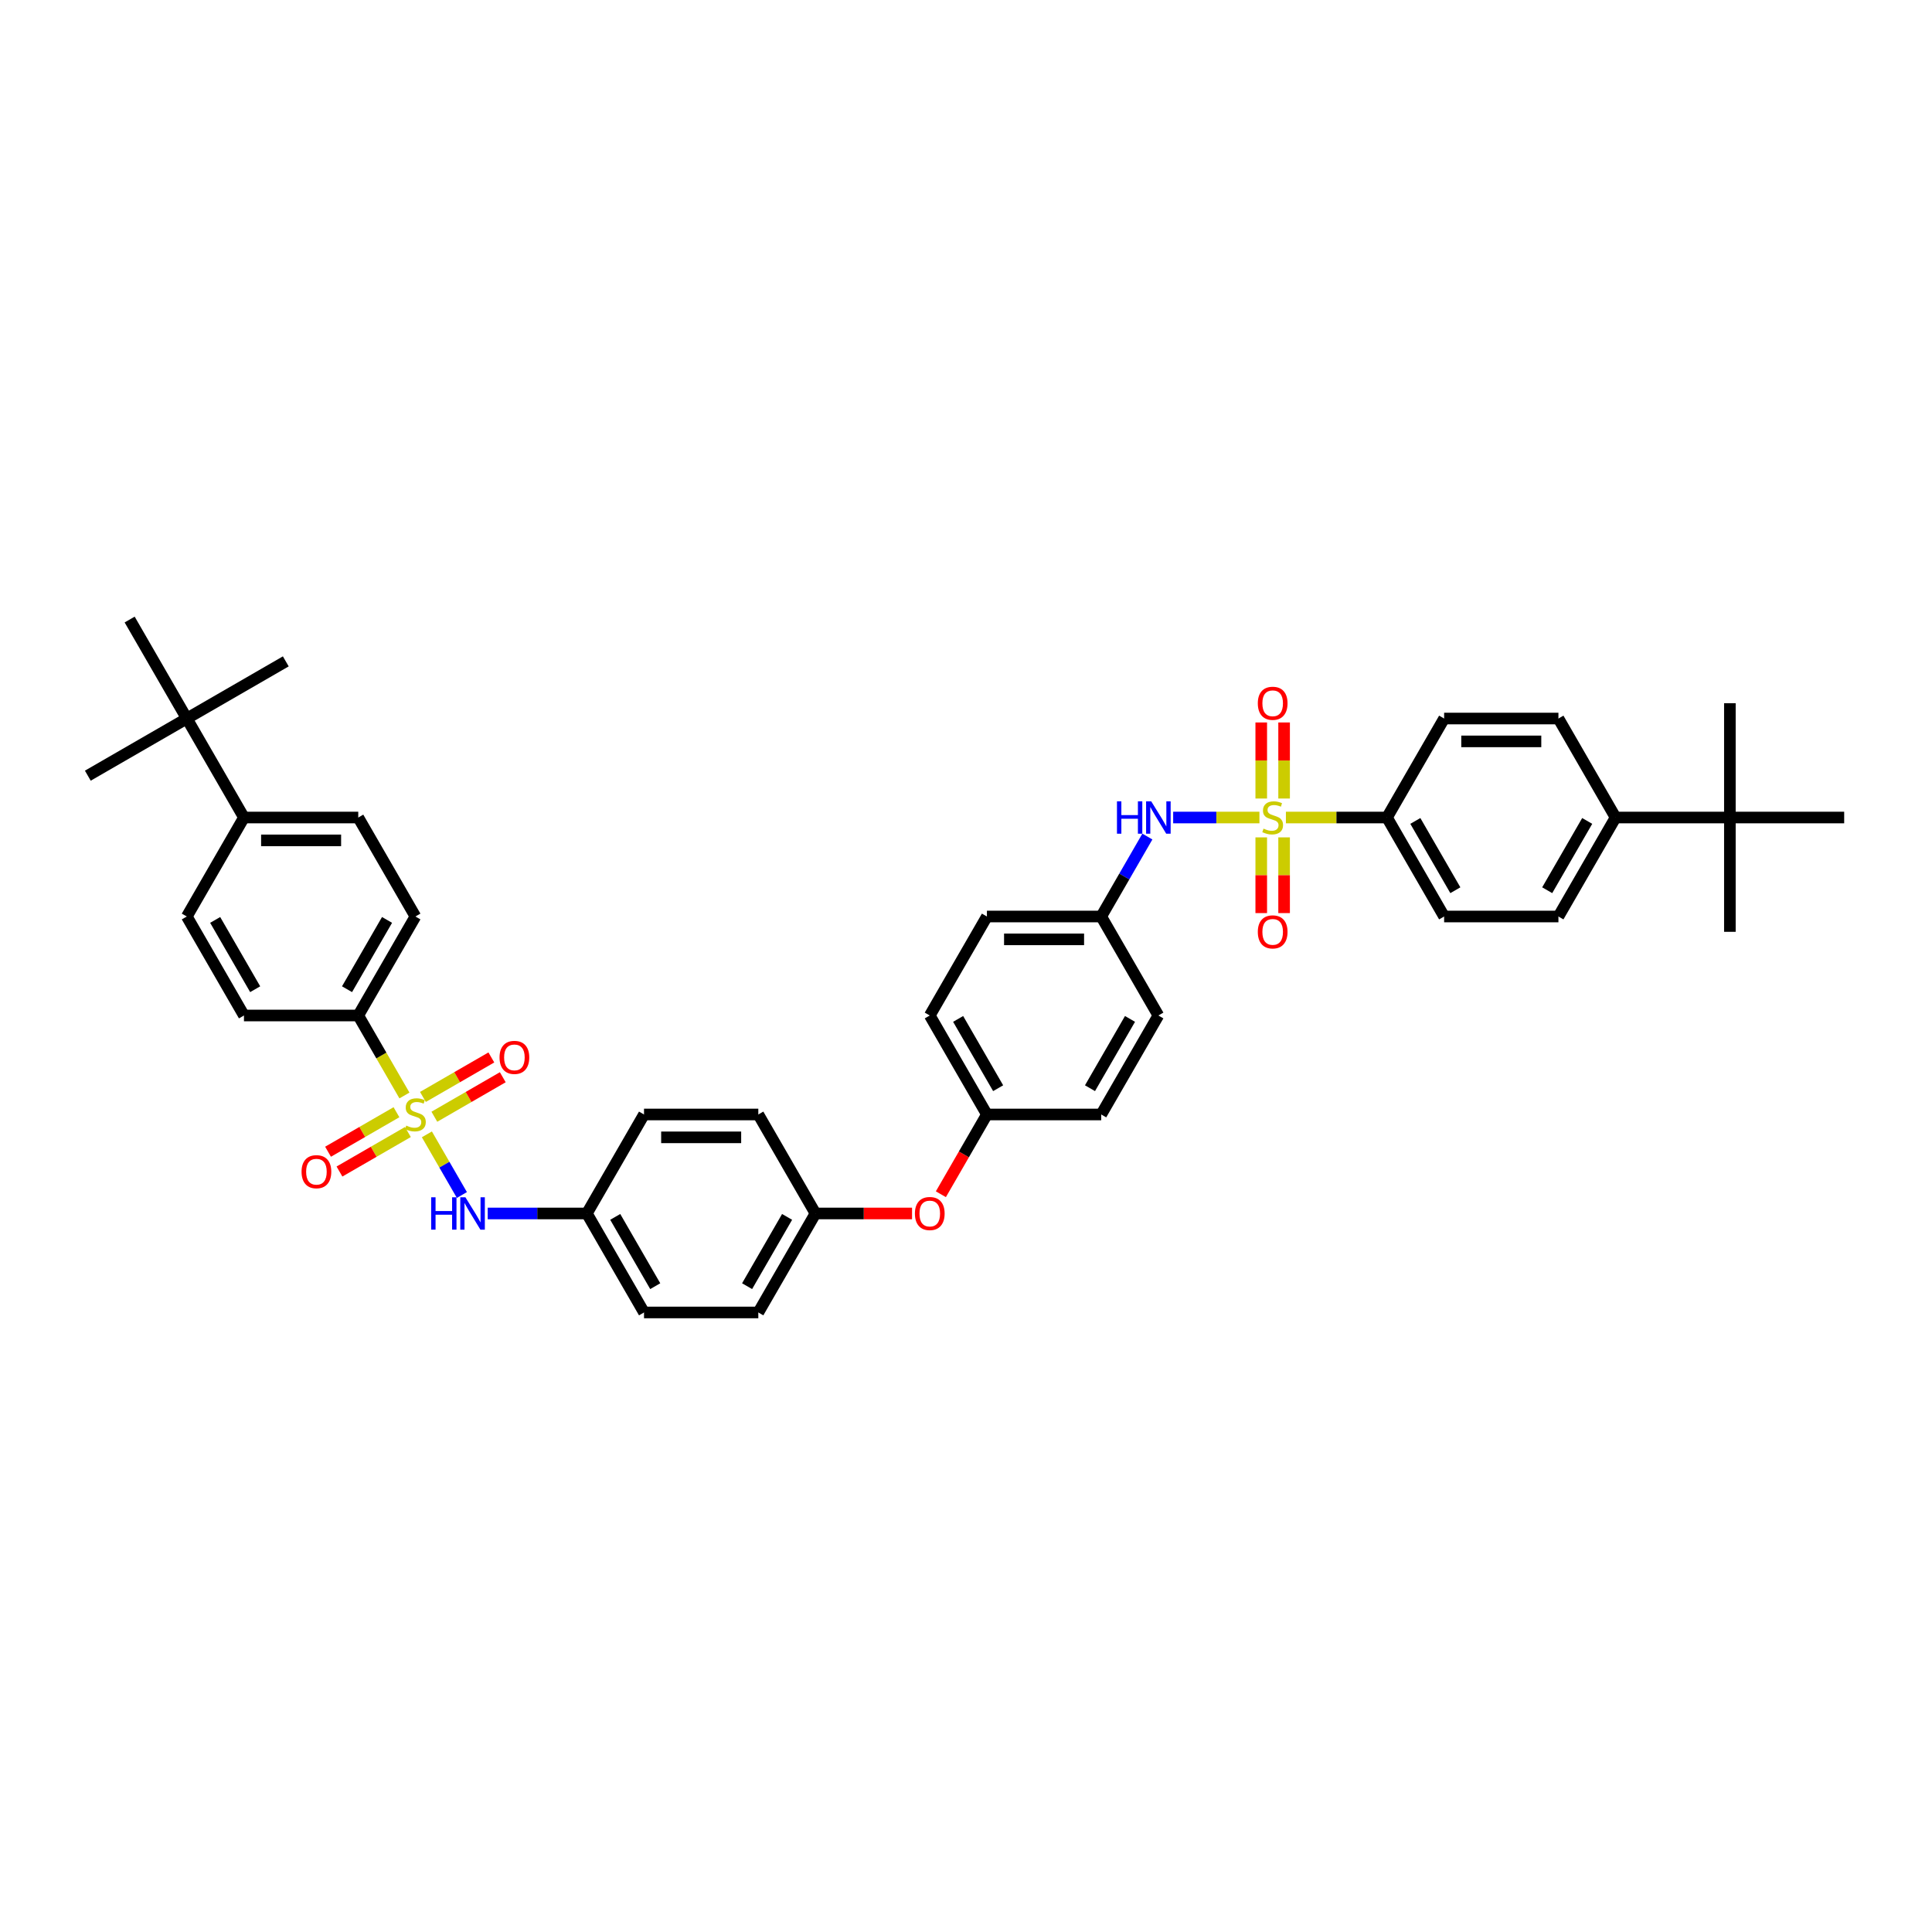 <?xml version='1.0' encoding='iso-8859-1'?>
<svg version='1.1' baseProfile='full'
              xmlns='http://www.w3.org/2000/svg'
                      xmlns:rdkit='http://www.rdkit.org/xml'
                      xmlns:xlink='http://www.w3.org/1999/xlink'
                  xml:space='preserve'
width='1000px' height='1000px' viewBox='0 0 1000 1000'>
<!-- END OF HEADER -->
<rect style='opacity:1.0;fill:#FFFFFF;stroke:none' width='1000' height='1000' x='0' y='0'> </rect>
<path class='bond-1' d='M 220.952,587.137 L 230.015,602.834' style='fill:none;fill-rule:evenodd;stroke:#CCCC00;stroke-width:6px;stroke-linecap:butt;stroke-linejoin:miter;stroke-opacity:1' />
<path class='bond-1' d='M 230.015,602.834 L 239.077,618.531' style='fill:none;fill-rule:evenodd;stroke:#0000FF;stroke-width:6px;stroke-linecap:butt;stroke-linejoin:miter;stroke-opacity:1' />
<path class='bond-4' d='M 209.339,567.021 L 197.386,546.32' style='fill:none;fill-rule:evenodd;stroke:#CCCC00;stroke-width:6px;stroke-linecap:butt;stroke-linejoin:miter;stroke-opacity:1' />
<path class='bond-4' d='M 197.386,546.32 L 185.434,525.618' style='fill:none;fill-rule:evenodd;stroke:#000000;stroke-width:6px;stroke-linecap:butt;stroke-linejoin:miter;stroke-opacity:1' />
<path class='bond-7' d='M 224.825,578.022 L 242.531,567.8' style='fill:none;fill-rule:evenodd;stroke:#CCCC00;stroke-width:6px;stroke-linecap:butt;stroke-linejoin:miter;stroke-opacity:1' />
<path class='bond-7' d='M 242.531,567.8 L 260.237,557.577' style='fill:none;fill-rule:evenodd;stroke:#FF0000;stroke-width:6px;stroke-linecap:butt;stroke-linejoin:miter;stroke-opacity:1' />
<path class='bond-7' d='M 218.908,567.775 L 236.615,557.552' style='fill:none;fill-rule:evenodd;stroke:#CCCC00;stroke-width:6px;stroke-linecap:butt;stroke-linejoin:miter;stroke-opacity:1' />
<path class='bond-7' d='M 236.615,557.552 L 254.321,547.33' style='fill:none;fill-rule:evenodd;stroke:#FF0000;stroke-width:6px;stroke-linecap:butt;stroke-linejoin:miter;stroke-opacity:1' />
<path class='bond-8' d='M 205.206,575.686 L 187.5,585.909' style='fill:none;fill-rule:evenodd;stroke:#CCCC00;stroke-width:6px;stroke-linecap:butt;stroke-linejoin:miter;stroke-opacity:1' />
<path class='bond-8' d='M 187.5,585.909 L 169.794,596.132' style='fill:none;fill-rule:evenodd;stroke:#FF0000;stroke-width:6px;stroke-linecap:butt;stroke-linejoin:miter;stroke-opacity:1' />
<path class='bond-8' d='M 211.123,585.933 L 193.416,596.156' style='fill:none;fill-rule:evenodd;stroke:#CCCC00;stroke-width:6px;stroke-linecap:butt;stroke-linejoin:miter;stroke-opacity:1' />
<path class='bond-8' d='M 193.416,596.156 L 175.71,606.379' style='fill:none;fill-rule:evenodd;stroke:#FF0000;stroke-width:6px;stroke-linecap:butt;stroke-linejoin:miter;stroke-opacity:1' />
<path class='bond-0' d='M 651.882,423.146 L 629.558,423.146' style='fill:none;fill-rule:evenodd;stroke:#CCCC00;stroke-width:6px;stroke-linecap:butt;stroke-linejoin:miter;stroke-opacity:1' />
<path class='bond-0' d='M 629.558,423.146 L 607.233,423.146' style='fill:none;fill-rule:evenodd;stroke:#0000FF;stroke-width:6px;stroke-linecap:butt;stroke-linejoin:miter;stroke-opacity:1' />
<path class='bond-3' d='M 665.584,423.146 L 691.74,423.146' style='fill:none;fill-rule:evenodd;stroke:#CCCC00;stroke-width:6px;stroke-linecap:butt;stroke-linejoin:miter;stroke-opacity:1' />
<path class='bond-3' d='M 691.74,423.146 L 717.896,423.146' style='fill:none;fill-rule:evenodd;stroke:#000000;stroke-width:6px;stroke-linecap:butt;stroke-linejoin:miter;stroke-opacity:1' />
<path class='bond-5' d='M 664.65,413.313 L 664.65,393.631' style='fill:none;fill-rule:evenodd;stroke:#CCCC00;stroke-width:6px;stroke-linecap:butt;stroke-linejoin:miter;stroke-opacity:1' />
<path class='bond-5' d='M 664.65,393.631 L 664.65,373.949' style='fill:none;fill-rule:evenodd;stroke:#FF0000;stroke-width:6px;stroke-linecap:butt;stroke-linejoin:miter;stroke-opacity:1' />
<path class='bond-5' d='M 652.817,413.313 L 652.817,393.631' style='fill:none;fill-rule:evenodd;stroke:#CCCC00;stroke-width:6px;stroke-linecap:butt;stroke-linejoin:miter;stroke-opacity:1' />
<path class='bond-5' d='M 652.817,393.631 L 652.817,373.949' style='fill:none;fill-rule:evenodd;stroke:#FF0000;stroke-width:6px;stroke-linecap:butt;stroke-linejoin:miter;stroke-opacity:1' />
<path class='bond-6' d='M 652.817,433.428 L 652.817,453.021' style='fill:none;fill-rule:evenodd;stroke:#CCCC00;stroke-width:6px;stroke-linecap:butt;stroke-linejoin:miter;stroke-opacity:1' />
<path class='bond-6' d='M 652.817,453.021 L 652.817,472.614' style='fill:none;fill-rule:evenodd;stroke:#FF0000;stroke-width:6px;stroke-linecap:butt;stroke-linejoin:miter;stroke-opacity:1' />
<path class='bond-6' d='M 664.65,433.428 L 664.65,453.021' style='fill:none;fill-rule:evenodd;stroke:#CCCC00;stroke-width:6px;stroke-linecap:butt;stroke-linejoin:miter;stroke-opacity:1' />
<path class='bond-6' d='M 664.65,453.021 L 664.65,472.614' style='fill:none;fill-rule:evenodd;stroke:#FF0000;stroke-width:6px;stroke-linecap:butt;stroke-linejoin:miter;stroke-opacity:1' />
<path class='bond-22' d='M 252.43,628.09 L 278.094,628.09' style='fill:none;fill-rule:evenodd;stroke:#0000FF;stroke-width:6px;stroke-linecap:butt;stroke-linejoin:miter;stroke-opacity:1' />
<path class='bond-22' d='M 278.094,628.09 L 303.759,628.09' style='fill:none;fill-rule:evenodd;stroke:#000000;stroke-width:6px;stroke-linecap:butt;stroke-linejoin:miter;stroke-opacity:1' />
<path class='bond-2' d='M 593.88,433.002 L 581.935,453.692' style='fill:none;fill-rule:evenodd;stroke:#0000FF;stroke-width:6px;stroke-linecap:butt;stroke-linejoin:miter;stroke-opacity:1' />
<path class='bond-2' d='M 581.935,453.692 L 569.99,474.382' style='fill:none;fill-rule:evenodd;stroke:#000000;stroke-width:6px;stroke-linecap:butt;stroke-linejoin:miter;stroke-opacity:1' />
<path class='bond-13' d='M 717.896,423.146 L 747.477,371.91' style='fill:none;fill-rule:evenodd;stroke:#000000;stroke-width:6px;stroke-linecap:butt;stroke-linejoin:miter;stroke-opacity:1' />
<path class='bond-15' d='M 717.896,423.146 L 747.477,474.382' style='fill:none;fill-rule:evenodd;stroke:#000000;stroke-width:6px;stroke-linecap:butt;stroke-linejoin:miter;stroke-opacity:1' />
<path class='bond-15' d='M 732.58,424.915 L 753.287,460.78' style='fill:none;fill-rule:evenodd;stroke:#000000;stroke-width:6px;stroke-linecap:butt;stroke-linejoin:miter;stroke-opacity:1' />
<path class='bond-14' d='M 185.434,525.618 L 126.272,525.618' style='fill:none;fill-rule:evenodd;stroke:#000000;stroke-width:6px;stroke-linecap:butt;stroke-linejoin:miter;stroke-opacity:1' />
<path class='bond-16' d='M 185.434,525.618 L 215.015,474.382' style='fill:none;fill-rule:evenodd;stroke:#000000;stroke-width:6px;stroke-linecap:butt;stroke-linejoin:miter;stroke-opacity:1' />
<path class='bond-16' d='M 179.624,512.016 L 200.331,476.151' style='fill:none;fill-rule:evenodd;stroke:#000000;stroke-width:6px;stroke-linecap:butt;stroke-linejoin:miter;stroke-opacity:1' />
<path class='bond-9' d='M 96.691,371.91 L 126.272,423.146' style='fill:none;fill-rule:evenodd;stroke:#000000;stroke-width:6px;stroke-linecap:butt;stroke-linejoin:miter;stroke-opacity:1' />
<path class='bond-35' d='M 96.691,371.91 L 147.927,342.328' style='fill:none;fill-rule:evenodd;stroke:#000000;stroke-width:6px;stroke-linecap:butt;stroke-linejoin:miter;stroke-opacity:1' />
<path class='bond-36' d='M 96.691,371.91 L 45.455,401.491' style='fill:none;fill-rule:evenodd;stroke:#000000;stroke-width:6px;stroke-linecap:butt;stroke-linejoin:miter;stroke-opacity:1' />
<path class='bond-38' d='M 96.691,371.91 L 67.109,320.674' style='fill:none;fill-rule:evenodd;stroke:#000000;stroke-width:6px;stroke-linecap:butt;stroke-linejoin:miter;stroke-opacity:1' />
<path class='bond-10' d='M 895.383,423.146 L 836.221,423.146' style='fill:none;fill-rule:evenodd;stroke:#000000;stroke-width:6px;stroke-linecap:butt;stroke-linejoin:miter;stroke-opacity:1' />
<path class='bond-34' d='M 895.383,423.146 L 895.383,482.308' style='fill:none;fill-rule:evenodd;stroke:#000000;stroke-width:6px;stroke-linecap:butt;stroke-linejoin:miter;stroke-opacity:1' />
<path class='bond-37' d='M 895.383,423.146 L 895.383,363.983' style='fill:none;fill-rule:evenodd;stroke:#000000;stroke-width:6px;stroke-linecap:butt;stroke-linejoin:miter;stroke-opacity:1' />
<path class='bond-39' d='M 895.383,423.146 L 954.545,423.146' style='fill:none;fill-rule:evenodd;stroke:#000000;stroke-width:6px;stroke-linecap:butt;stroke-linejoin:miter;stroke-opacity:1' />
<path class='bond-11' d='M 836.221,423.146 L 806.639,474.382' style='fill:none;fill-rule:evenodd;stroke:#000000;stroke-width:6px;stroke-linecap:butt;stroke-linejoin:miter;stroke-opacity:1' />
<path class='bond-11' d='M 821.536,424.915 L 800.829,460.78' style='fill:none;fill-rule:evenodd;stroke:#000000;stroke-width:6px;stroke-linecap:butt;stroke-linejoin:miter;stroke-opacity:1' />
<path class='bond-43' d='M 836.221,423.146 L 806.639,371.91' style='fill:none;fill-rule:evenodd;stroke:#000000;stroke-width:6px;stroke-linecap:butt;stroke-linejoin:miter;stroke-opacity:1' />
<path class='bond-12' d='M 126.272,423.146 L 185.434,423.146' style='fill:none;fill-rule:evenodd;stroke:#000000;stroke-width:6px;stroke-linecap:butt;stroke-linejoin:miter;stroke-opacity:1' />
<path class='bond-12' d='M 135.146,434.978 L 176.56,434.978' style='fill:none;fill-rule:evenodd;stroke:#000000;stroke-width:6px;stroke-linecap:butt;stroke-linejoin:miter;stroke-opacity:1' />
<path class='bond-40' d='M 126.272,423.146 L 96.691,474.382' style='fill:none;fill-rule:evenodd;stroke:#000000;stroke-width:6px;stroke-linecap:butt;stroke-linejoin:miter;stroke-opacity:1' />
<path class='bond-20' d='M 747.477,371.91 L 806.639,371.91' style='fill:none;fill-rule:evenodd;stroke:#000000;stroke-width:6px;stroke-linecap:butt;stroke-linejoin:miter;stroke-opacity:1' />
<path class='bond-20' d='M 756.351,383.742 L 797.765,383.742' style='fill:none;fill-rule:evenodd;stroke:#000000;stroke-width:6px;stroke-linecap:butt;stroke-linejoin:miter;stroke-opacity:1' />
<path class='bond-17' d='M 126.272,525.618 L 96.691,474.382' style='fill:none;fill-rule:evenodd;stroke:#000000;stroke-width:6px;stroke-linecap:butt;stroke-linejoin:miter;stroke-opacity:1' />
<path class='bond-17' d='M 132.082,512.016 L 111.375,476.151' style='fill:none;fill-rule:evenodd;stroke:#000000;stroke-width:6px;stroke-linecap:butt;stroke-linejoin:miter;stroke-opacity:1' />
<path class='bond-18' d='M 747.477,474.382 L 806.639,474.382' style='fill:none;fill-rule:evenodd;stroke:#000000;stroke-width:6px;stroke-linecap:butt;stroke-linejoin:miter;stroke-opacity:1' />
<path class='bond-19' d='M 215.015,474.382 L 185.434,423.146' style='fill:none;fill-rule:evenodd;stroke:#000000;stroke-width:6px;stroke-linecap:butt;stroke-linejoin:miter;stroke-opacity:1' />
<path class='bond-21' d='M 472.076,628.09 L 447.08,628.09' style='fill:none;fill-rule:evenodd;stroke:#FF0000;stroke-width:6px;stroke-linecap:butt;stroke-linejoin:miter;stroke-opacity:1' />
<path class='bond-21' d='M 447.08,628.09 L 422.084,628.09' style='fill:none;fill-rule:evenodd;stroke:#000000;stroke-width:6px;stroke-linecap:butt;stroke-linejoin:miter;stroke-opacity:1' />
<path class='bond-24' d='M 486.992,618.139 L 498.91,597.497' style='fill:none;fill-rule:evenodd;stroke:#FF0000;stroke-width:6px;stroke-linecap:butt;stroke-linejoin:miter;stroke-opacity:1' />
<path class='bond-24' d='M 498.91,597.497 L 510.827,576.854' style='fill:none;fill-rule:evenodd;stroke:#000000;stroke-width:6px;stroke-linecap:butt;stroke-linejoin:miter;stroke-opacity:1' />
<path class='bond-26' d='M 303.759,628.09 L 333.34,679.326' style='fill:none;fill-rule:evenodd;stroke:#000000;stroke-width:6px;stroke-linecap:butt;stroke-linejoin:miter;stroke-opacity:1' />
<path class='bond-26' d='M 318.443,629.86 L 339.15,665.725' style='fill:none;fill-rule:evenodd;stroke:#000000;stroke-width:6px;stroke-linecap:butt;stroke-linejoin:miter;stroke-opacity:1' />
<path class='bond-28' d='M 303.759,628.09 L 333.34,576.854' style='fill:none;fill-rule:evenodd;stroke:#000000;stroke-width:6px;stroke-linecap:butt;stroke-linejoin:miter;stroke-opacity:1' />
<path class='bond-23' d='M 569.99,474.382 L 510.827,474.382' style='fill:none;fill-rule:evenodd;stroke:#000000;stroke-width:6px;stroke-linecap:butt;stroke-linejoin:miter;stroke-opacity:1' />
<path class='bond-23' d='M 561.116,486.214 L 519.702,486.214' style='fill:none;fill-rule:evenodd;stroke:#000000;stroke-width:6px;stroke-linecap:butt;stroke-linejoin:miter;stroke-opacity:1' />
<path class='bond-42' d='M 569.99,474.382 L 599.571,525.618' style='fill:none;fill-rule:evenodd;stroke:#000000;stroke-width:6px;stroke-linecap:butt;stroke-linejoin:miter;stroke-opacity:1' />
<path class='bond-30' d='M 510.827,576.854 L 569.99,576.854' style='fill:none;fill-rule:evenodd;stroke:#000000;stroke-width:6px;stroke-linecap:butt;stroke-linejoin:miter;stroke-opacity:1' />
<path class='bond-31' d='M 510.827,576.854 L 481.246,525.618' style='fill:none;fill-rule:evenodd;stroke:#000000;stroke-width:6px;stroke-linecap:butt;stroke-linejoin:miter;stroke-opacity:1' />
<path class='bond-31' d='M 516.638,563.253 L 495.931,527.387' style='fill:none;fill-rule:evenodd;stroke:#000000;stroke-width:6px;stroke-linecap:butt;stroke-linejoin:miter;stroke-opacity:1' />
<path class='bond-25' d='M 422.084,628.09 L 392.503,576.854' style='fill:none;fill-rule:evenodd;stroke:#000000;stroke-width:6px;stroke-linecap:butt;stroke-linejoin:miter;stroke-opacity:1' />
<path class='bond-41' d='M 422.084,628.09 L 392.503,679.326' style='fill:none;fill-rule:evenodd;stroke:#000000;stroke-width:6px;stroke-linecap:butt;stroke-linejoin:miter;stroke-opacity:1' />
<path class='bond-41' d='M 407.399,629.86 L 386.693,665.725' style='fill:none;fill-rule:evenodd;stroke:#000000;stroke-width:6px;stroke-linecap:butt;stroke-linejoin:miter;stroke-opacity:1' />
<path class='bond-33' d='M 333.34,679.326 L 392.503,679.326' style='fill:none;fill-rule:evenodd;stroke:#000000;stroke-width:6px;stroke-linecap:butt;stroke-linejoin:miter;stroke-opacity:1' />
<path class='bond-27' d='M 599.571,525.618 L 569.99,576.854' style='fill:none;fill-rule:evenodd;stroke:#000000;stroke-width:6px;stroke-linecap:butt;stroke-linejoin:miter;stroke-opacity:1' />
<path class='bond-27' d='M 584.887,527.387 L 564.18,563.253' style='fill:none;fill-rule:evenodd;stroke:#000000;stroke-width:6px;stroke-linecap:butt;stroke-linejoin:miter;stroke-opacity:1' />
<path class='bond-32' d='M 333.34,576.854 L 392.503,576.854' style='fill:none;fill-rule:evenodd;stroke:#000000;stroke-width:6px;stroke-linecap:butt;stroke-linejoin:miter;stroke-opacity:1' />
<path class='bond-32' d='M 342.215,588.687 L 383.628,588.687' style='fill:none;fill-rule:evenodd;stroke:#000000;stroke-width:6px;stroke-linecap:butt;stroke-linejoin:miter;stroke-opacity:1' />
<path class='bond-29' d='M 510.827,474.382 L 481.246,525.618' style='fill:none;fill-rule:evenodd;stroke:#000000;stroke-width:6px;stroke-linecap:butt;stroke-linejoin:miter;stroke-opacity:1' />
<path  class='atom-0' d='M 210.282 582.605
Q 210.472 582.676, 211.253 583.007
Q 212.034 583.338, 212.886 583.551
Q 213.761 583.741, 214.613 583.741
Q 216.199 583.741, 217.122 582.983
Q 218.045 582.202, 218.045 580.854
Q 218.045 579.931, 217.571 579.363
Q 217.122 578.795, 216.412 578.487
Q 215.702 578.179, 214.519 577.824
Q 213.028 577.375, 212.128 576.949
Q 211.253 576.523, 210.614 575.624
Q 209.999 574.724, 209.999 573.21
Q 209.999 571.104, 211.418 569.802
Q 212.862 568.5, 215.702 568.5
Q 217.642 568.5, 219.843 569.423
L 219.299 571.246
Q 217.287 570.417, 215.773 570.417
Q 214.14 570.417, 213.241 571.104
Q 212.341 571.766, 212.365 572.926
Q 212.365 573.825, 212.815 574.369
Q 213.288 574.914, 213.951 575.221
Q 214.637 575.529, 215.773 575.884
Q 217.287 576.357, 218.187 576.831
Q 219.086 577.304, 219.725 578.274
Q 220.387 579.221, 220.387 580.854
Q 220.387 583.173, 218.826 584.427
Q 217.287 585.658, 214.708 585.658
Q 213.217 585.658, 212.081 585.326
Q 210.969 585.019, 209.644 584.474
L 210.282 582.605
' fill='#CCCC00'/>
<path  class='atom-1' d='M 654 428.896
Q 654.19 428.967, 654.971 429.299
Q 655.752 429.63, 656.604 429.843
Q 657.479 430.032, 658.331 430.032
Q 659.917 430.032, 660.84 429.275
Q 661.763 428.494, 661.763 427.145
Q 661.763 426.222, 661.289 425.654
Q 660.84 425.086, 660.13 424.779
Q 659.42 424.471, 658.237 424.116
Q 656.746 423.666, 655.846 423.24
Q 654.971 422.814, 654.332 421.915
Q 653.716 421.016, 653.716 419.501
Q 653.716 417.395, 655.136 416.094
Q 656.58 414.792, 659.42 414.792
Q 661.36 414.792, 663.561 415.715
L 663.017 417.537
Q 661.005 416.709, 659.491 416.709
Q 657.858 416.709, 656.959 417.395
Q 656.059 418.058, 656.083 419.217
Q 656.083 420.117, 656.533 420.661
Q 657.006 421.205, 657.669 421.513
Q 658.355 421.821, 659.491 422.176
Q 661.005 422.649, 661.905 423.122
Q 662.804 423.595, 663.443 424.566
Q 664.105 425.512, 664.105 427.145
Q 664.105 429.464, 662.544 430.719
Q 661.005 431.949, 658.426 431.949
Q 656.935 431.949, 655.799 431.618
Q 654.687 431.31, 653.362 430.766
L 654 428.896
' fill='#CCCC00'/>
<path  class='atom-2' d='M 223.168 619.713
L 225.44 619.713
L 225.44 626.836
L 234.007 626.836
L 234.007 619.713
L 236.278 619.713
L 236.278 636.468
L 234.007 636.468
L 234.007 628.729
L 225.44 628.729
L 225.44 636.468
L 223.168 636.468
L 223.168 619.713
' fill='#0000FF'/>
<path  class='atom-2' d='M 240.893 619.713
L 246.383 628.587
Q 246.928 629.463, 247.803 631.048
Q 248.679 632.634, 248.726 632.729
L 248.726 619.713
L 250.951 619.713
L 250.951 636.468
L 248.655 636.468
L 242.763 626.765
Q 242.076 625.629, 241.343 624.328
Q 240.633 623.026, 240.42 622.624
L 240.42 636.468
L 238.243 636.468
L 238.243 619.713
L 240.893 619.713
' fill='#0000FF'/>
<path  class='atom-3' d='M 578.142 414.768
L 580.414 414.768
L 580.414 421.892
L 588.981 421.892
L 588.981 414.768
L 591.253 414.768
L 591.253 431.523
L 588.981 431.523
L 588.981 423.785
L 580.414 423.785
L 580.414 431.523
L 578.142 431.523
L 578.142 414.768
' fill='#0000FF'/>
<path  class='atom-3' d='M 595.868 414.768
L 601.358 423.643
Q 601.902 424.518, 602.778 426.104
Q 603.653 427.689, 603.701 427.784
L 603.701 414.768
L 605.925 414.768
L 605.925 431.523
L 603.63 431.523
L 597.737 421.821
Q 597.051 420.685, 596.317 419.383
Q 595.607 418.081, 595.394 417.679
L 595.394 431.523
L 593.217 431.523
L 593.217 414.768
L 595.868 414.768
' fill='#0000FF'/>
<path  class='atom-6' d='M 651.042 364.031
Q 651.042 360.008, 653.03 357.76
Q 655.018 355.511, 658.733 355.511
Q 662.449 355.511, 664.437 357.76
Q 666.425 360.008, 666.425 364.031
Q 666.425 368.101, 664.413 370.42
Q 662.402 372.716, 658.733 372.716
Q 655.042 372.716, 653.03 370.42
Q 651.042 368.125, 651.042 364.031
M 658.733 370.823
Q 661.289 370.823, 662.662 369.119
Q 664.058 367.391, 664.058 364.031
Q 664.058 360.741, 662.662 359.085
Q 661.289 357.405, 658.733 357.405
Q 656.178 357.405, 654.781 359.061
Q 653.409 360.718, 653.409 364.031
Q 653.409 367.415, 654.781 369.119
Q 656.178 370.823, 658.733 370.823
' fill='#FF0000'/>
<path  class='atom-7' d='M 651.042 482.356
Q 651.042 478.332, 653.03 476.084
Q 655.018 473.836, 658.733 473.836
Q 662.449 473.836, 664.437 476.084
Q 666.425 478.332, 666.425 482.356
Q 666.425 486.426, 664.413 488.745
Q 662.402 491.041, 658.733 491.041
Q 655.042 491.041, 653.03 488.745
Q 651.042 486.45, 651.042 482.356
M 658.733 489.147
Q 661.289 489.147, 662.662 487.443
Q 664.058 485.716, 664.058 482.356
Q 664.058 479.066, 662.662 477.41
Q 661.289 475.729, 658.733 475.729
Q 656.178 475.729, 654.781 477.386
Q 653.409 479.042, 653.409 482.356
Q 653.409 485.74, 654.781 487.443
Q 656.178 489.147, 658.733 489.147
' fill='#FF0000'/>
<path  class='atom-8' d='M 258.561 547.32
Q 258.561 543.297, 260.548 541.049
Q 262.536 538.801, 266.252 538.801
Q 269.967 538.801, 271.955 541.049
Q 273.943 543.297, 273.943 547.32
Q 273.943 551.391, 271.931 553.71
Q 269.92 556.005, 266.252 556.005
Q 262.56 556.005, 260.548 553.71
Q 258.561 551.414, 258.561 547.32
M 266.252 554.112
Q 268.807 554.112, 270.18 552.408
Q 271.576 550.681, 271.576 547.32
Q 271.576 544.031, 270.18 542.374
Q 268.807 540.694, 266.252 540.694
Q 263.696 540.694, 262.3 542.351
Q 260.927 544.007, 260.927 547.32
Q 260.927 550.704, 262.3 552.408
Q 263.696 554.112, 266.252 554.112
' fill='#FF0000'/>
<path  class='atom-9' d='M 156.088 606.483
Q 156.088 602.46, 158.076 600.212
Q 160.064 597.963, 163.779 597.963
Q 167.495 597.963, 169.483 600.212
Q 171.47 602.46, 171.47 606.483
Q 171.47 610.553, 169.459 612.872
Q 167.447 615.168, 163.779 615.168
Q 160.088 615.168, 158.076 612.872
Q 156.088 610.577, 156.088 606.483
M 163.779 613.275
Q 166.335 613.275, 167.708 611.571
Q 169.104 609.843, 169.104 606.483
Q 169.104 603.193, 167.708 601.537
Q 166.335 599.857, 163.779 599.857
Q 161.224 599.857, 159.827 601.513
Q 158.455 603.17, 158.455 606.483
Q 158.455 609.867, 159.827 611.571
Q 161.224 613.275, 163.779 613.275
' fill='#FF0000'/>
<path  class='atom-22' d='M 473.555 628.138
Q 473.555 624.115, 475.543 621.866
Q 477.531 619.618, 481.246 619.618
Q 484.962 619.618, 486.95 621.866
Q 488.937 624.115, 488.937 628.138
Q 488.937 632.208, 486.926 634.527
Q 484.914 636.823, 481.246 636.823
Q 477.555 636.823, 475.543 634.527
Q 473.555 632.232, 473.555 628.138
M 481.246 634.93
Q 483.802 634.93, 485.175 633.226
Q 486.571 631.498, 486.571 628.138
Q 486.571 624.848, 485.175 623.192
Q 483.802 621.511, 481.246 621.511
Q 478.69 621.511, 477.294 623.168
Q 475.922 624.825, 475.922 628.138
Q 475.922 631.522, 477.294 633.226
Q 478.69 634.93, 481.246 634.93
' fill='#FF0000'/>
</svg>

